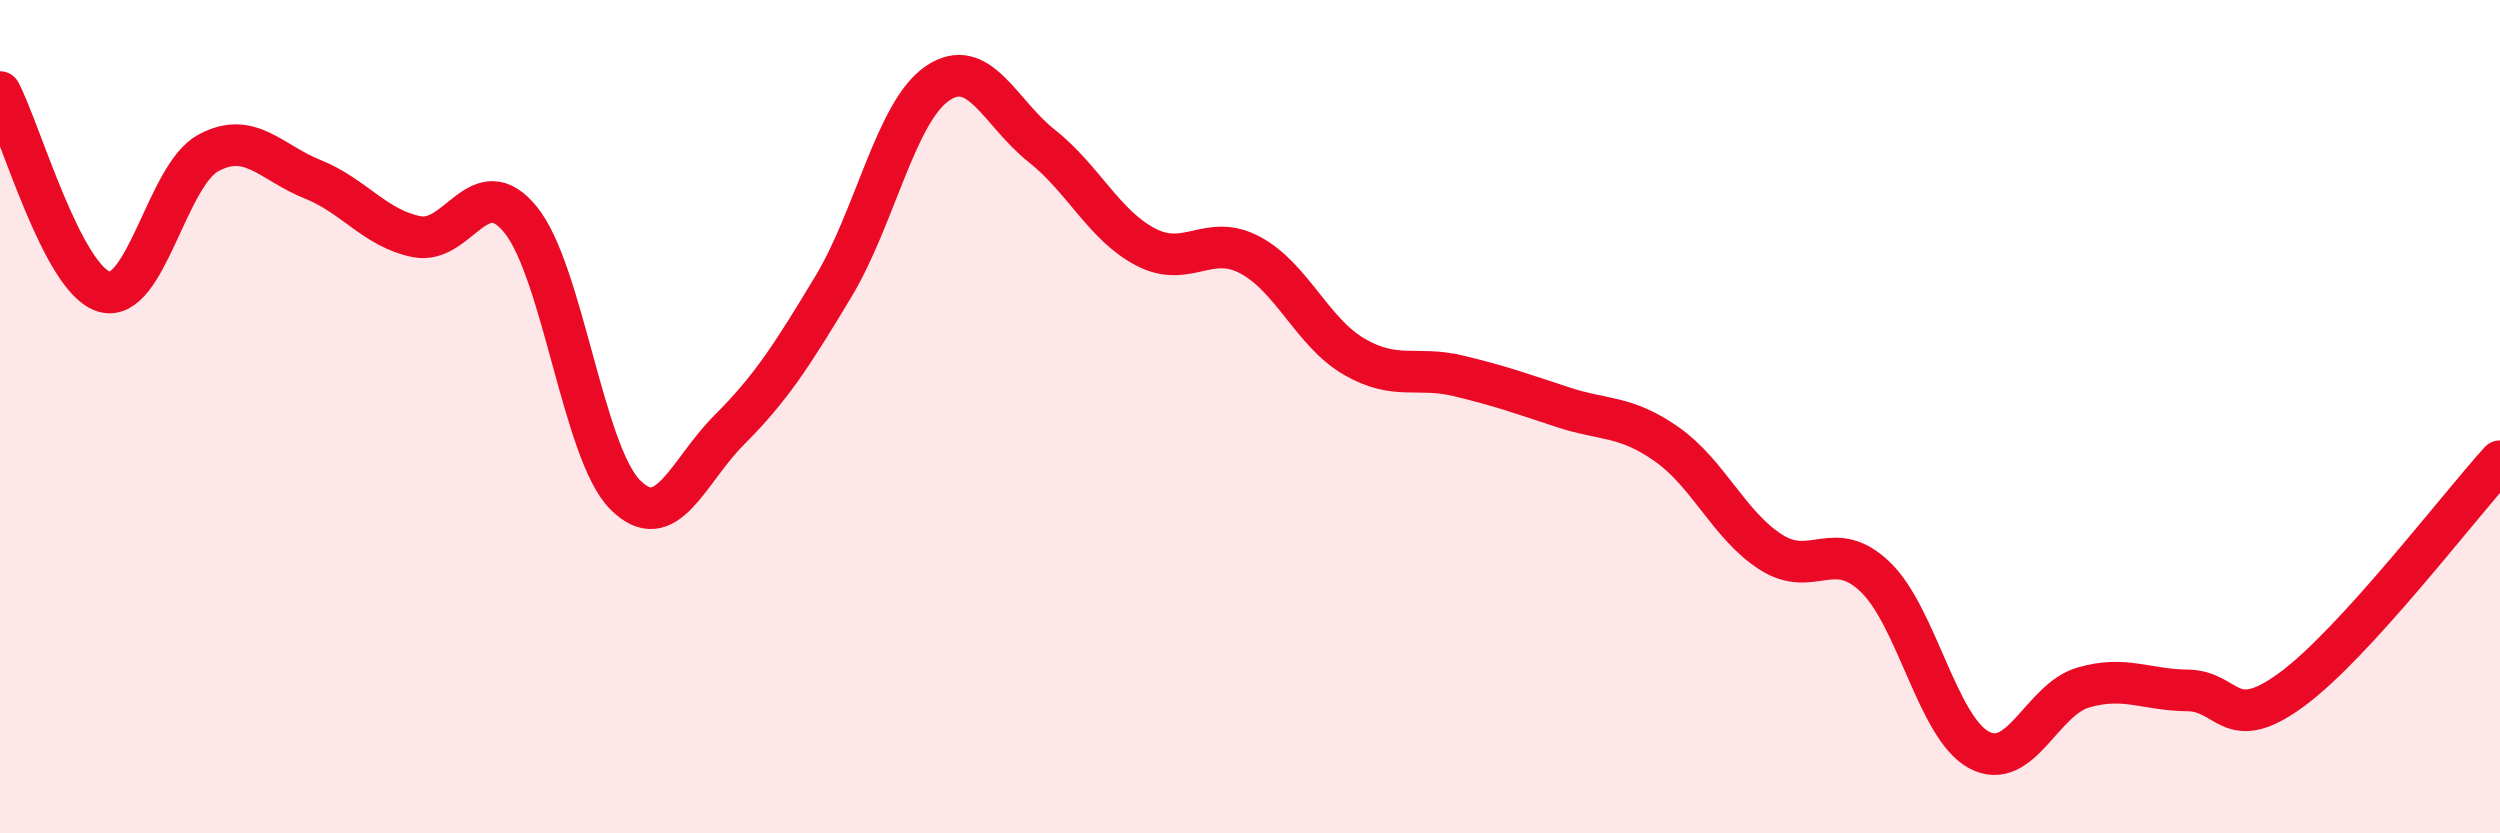 
    <svg width="60" height="20" viewBox="0 0 60 20" xmlns="http://www.w3.org/2000/svg">
      <path
        d="M 0,2.21 C 0.5,3.17 1.5,6.71 2.5,7 C 3.5,7.29 4,4.21 5,3.67 C 6,3.13 6.5,3.9 7.5,4.3 C 8.5,4.7 9,5.48 10,5.68 C 11,5.88 11.5,4.04 12.5,5.28 C 13.5,6.52 14,10.86 15,11.87 C 16,12.88 16.5,11.32 17.5,10.32 C 18.5,9.32 19,8.54 20,6.88 C 21,5.22 21.5,2.68 22.5,2 C 23.5,1.32 24,2.71 25,3.5 C 26,4.29 26.5,5.41 27.5,5.93 C 28.5,6.45 29,5.59 30,6.12 C 31,6.65 31.5,7.98 32.5,8.56 C 33.5,9.14 34,8.78 35,9.02 C 36,9.26 36.5,9.44 37.5,9.77 C 38.5,10.1 39,9.96 40,10.66 C 41,11.36 41.5,12.61 42.5,13.25 C 43.5,13.89 44,12.89 45,13.84 C 46,14.79 46.5,17.47 47.5,18 C 48.5,18.53 49,16.79 50,16.5 C 51,16.21 51.5,16.56 52.5,16.57 C 53.5,16.58 53.5,17.65 55,16.55 C 56.5,15.45 59,12.17 60,11.07L60 20L0 20Z"
        fill="#EB0A25"
        opacity="0.1"
        stroke-linecap="round"
        stroke-linejoin="round"
      />
      <path
        d="M 0,2.21 C 0.5,3.17 1.5,6.71 2.5,7 C 3.5,7.29 4,4.21 5,3.67 C 6,3.13 6.5,3.9 7.5,4.3 C 8.5,4.7 9,5.48 10,5.68 C 11,5.88 11.5,4.04 12.5,5.28 C 13.5,6.52 14,10.86 15,11.87 C 16,12.88 16.5,11.32 17.5,10.32 C 18.5,9.32 19,8.54 20,6.88 C 21,5.22 21.5,2.68 22.5,2 C 23.5,1.32 24,2.71 25,3.5 C 26,4.29 26.5,5.41 27.5,5.93 C 28.5,6.45 29,5.59 30,6.12 C 31,6.65 31.5,7.98 32.5,8.56 C 33.5,9.14 34,8.78 35,9.02 C 36,9.26 36.5,9.44 37.5,9.77 C 38.5,10.1 39,9.96 40,10.66 C 41,11.36 41.5,12.61 42.5,13.25 C 43.5,13.89 44,12.89 45,13.84 C 46,14.79 46.5,17.47 47.5,18 C 48.5,18.53 49,16.79 50,16.5 C 51,16.21 51.5,16.56 52.5,16.57 C 53.5,16.58 53.5,17.65 55,16.55 C 56.5,15.45 59,12.17 60,11.07"
        stroke="#EB0A25"
        stroke-width="1"
        fill="none"
        stroke-linecap="round"
        stroke-linejoin="round"
      />
    </svg>
  